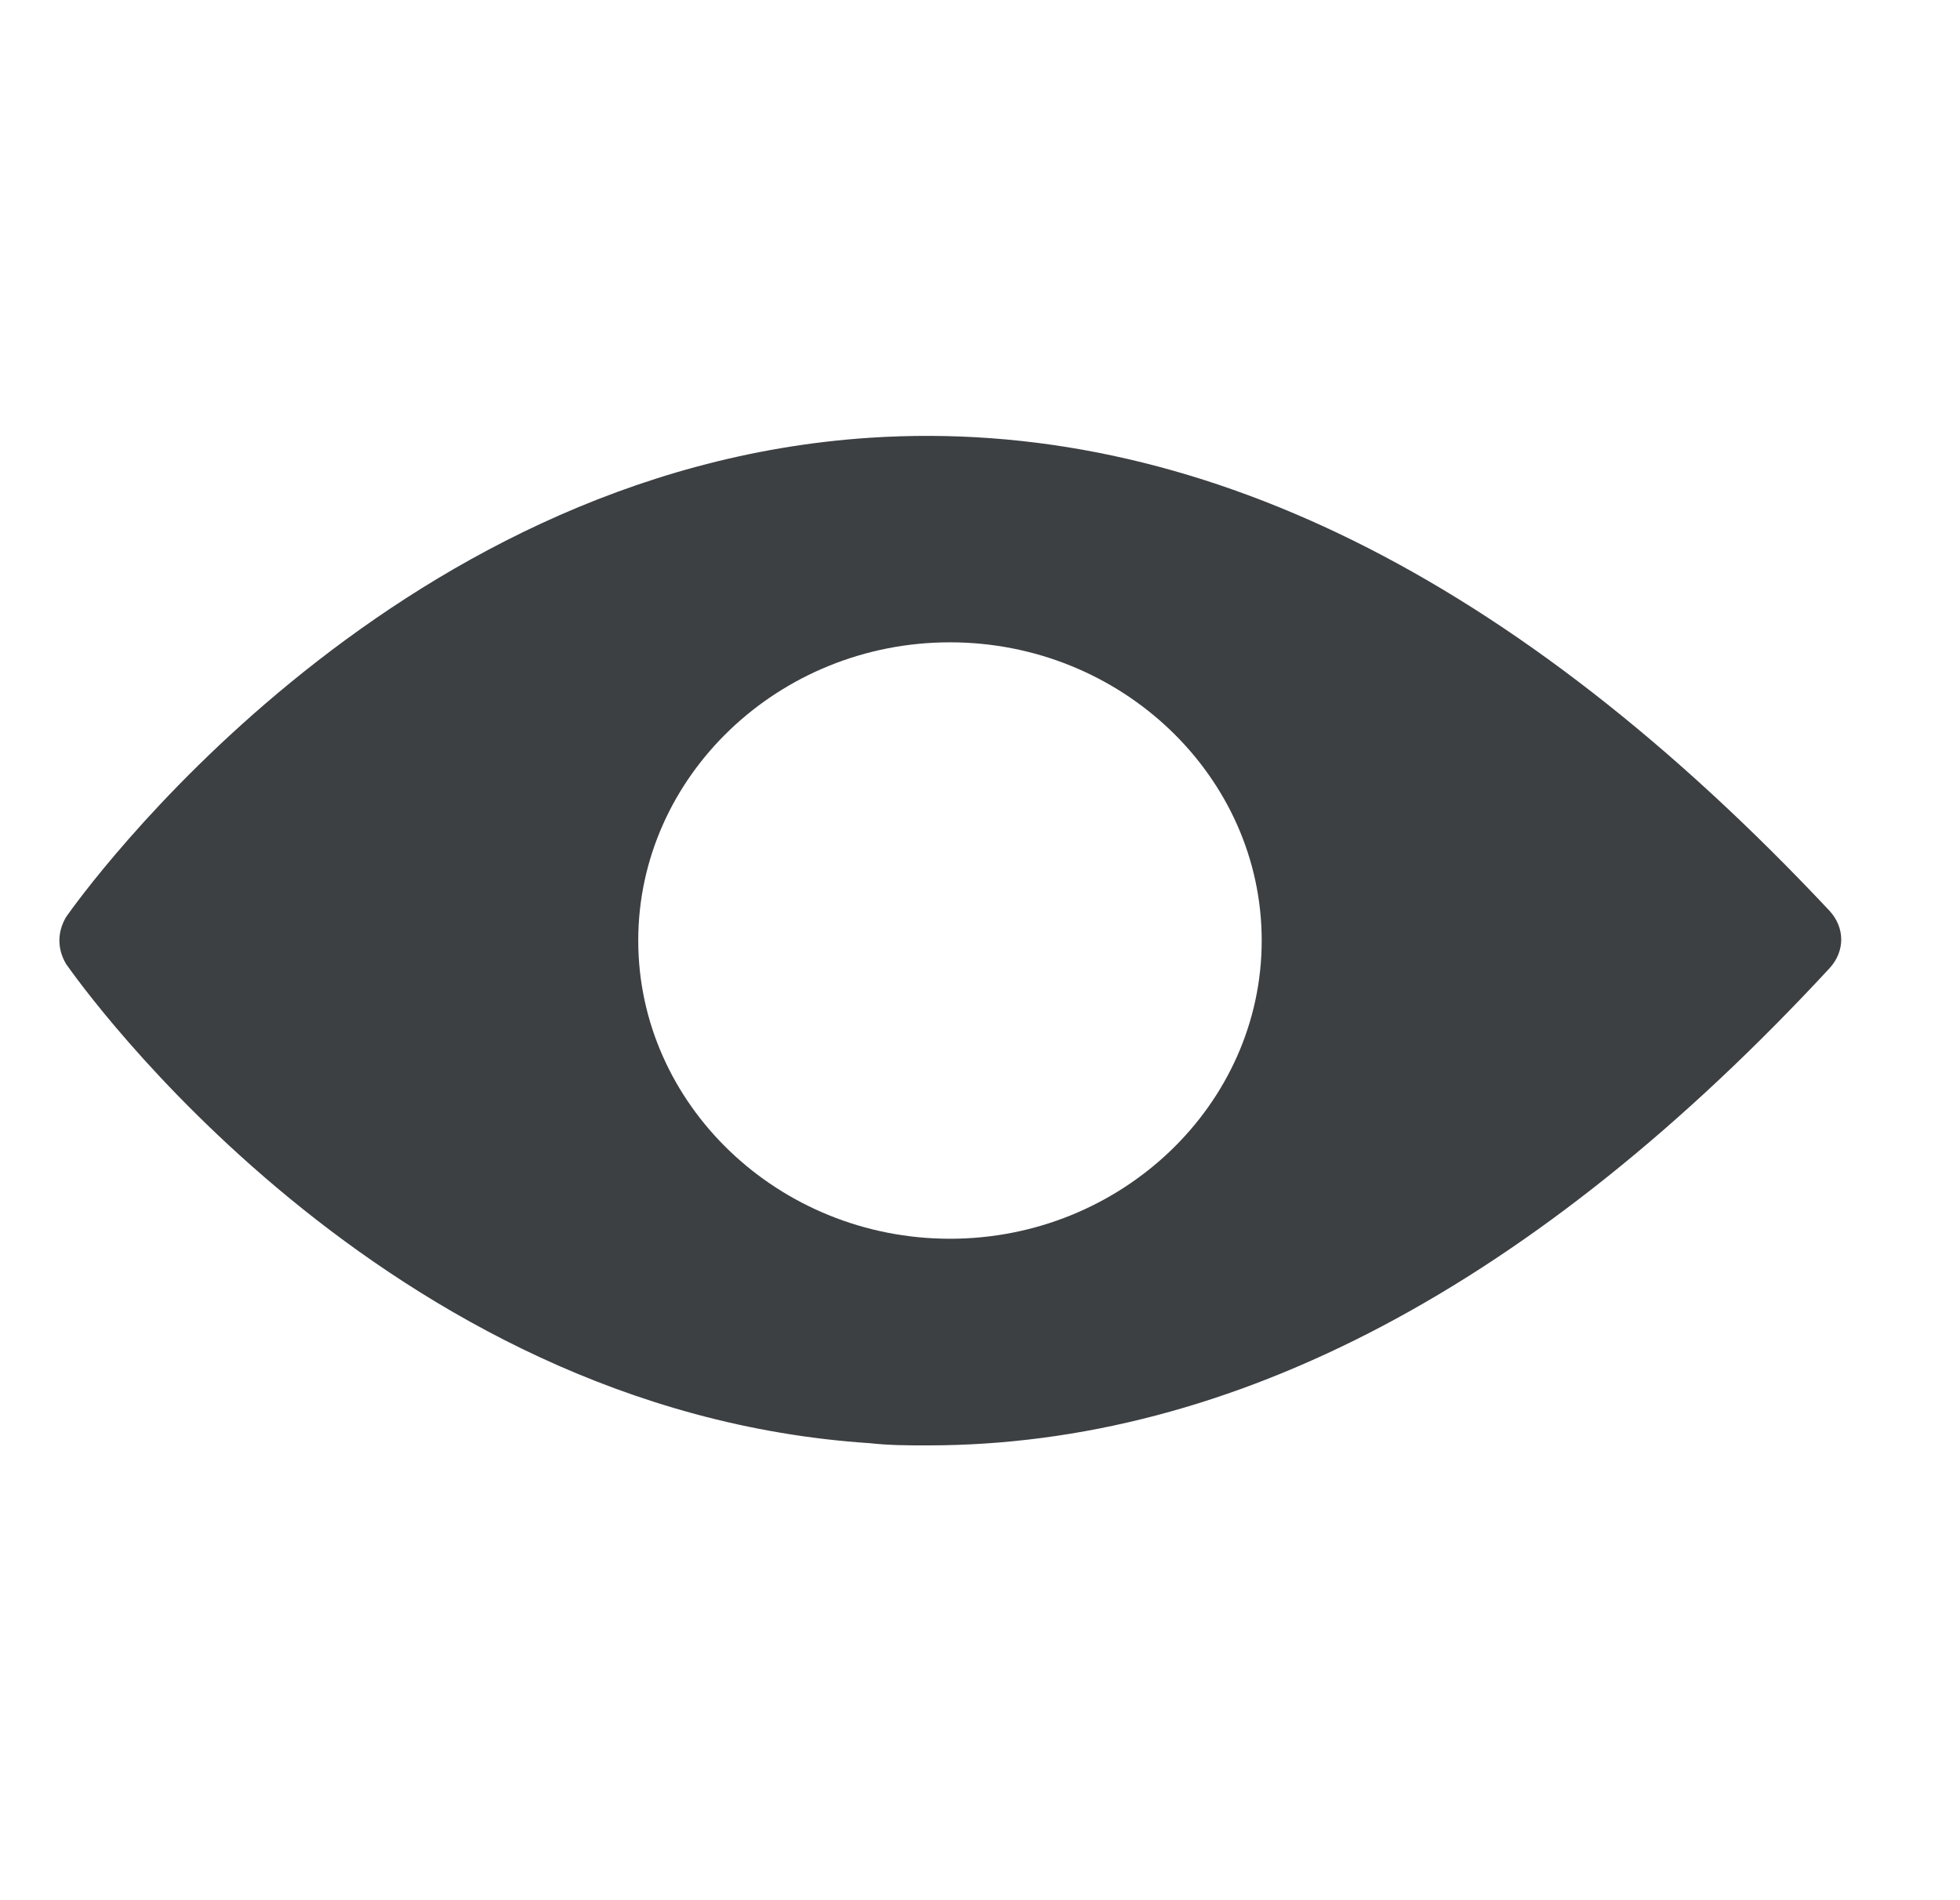 <svg xmlns="http://www.w3.org/2000/svg" fill="none" viewBox="0 0 33 32" height="32" width="33">
<g clip-path="url(#clip0_1641_2024)">
<path fill="#3C4043" d="M14.644 7.372C6.473 7.91 1.336 15.122 1.112 15.444C0.963 15.695 0.963 15.982 1.112 16.233C1.338 16.555 6.435 23.766 14.646 24.304C14.982 24.341 15.283 24.341 15.621 24.341C20.756 24.341 25.855 21.65 30.803 16.306C31.066 16.019 31.066 15.625 30.803 15.338C25.516 9.704 20.118 7.014 14.644 7.372ZM15.994 20.861C13.108 20.861 10.746 18.601 10.746 15.839C10.746 13.077 13.108 10.817 15.994 10.817C18.881 10.817 21.243 13.077 21.243 15.839C21.243 18.601 18.881 20.861 15.994 20.861Z"></path>
</g>
<defs>
<clipPath id="clip0_1641_2024">
<rect transform="translate(0.315)" fill="white" height="32" width="32"></rect>
</clipPath>
</defs>
</svg>

